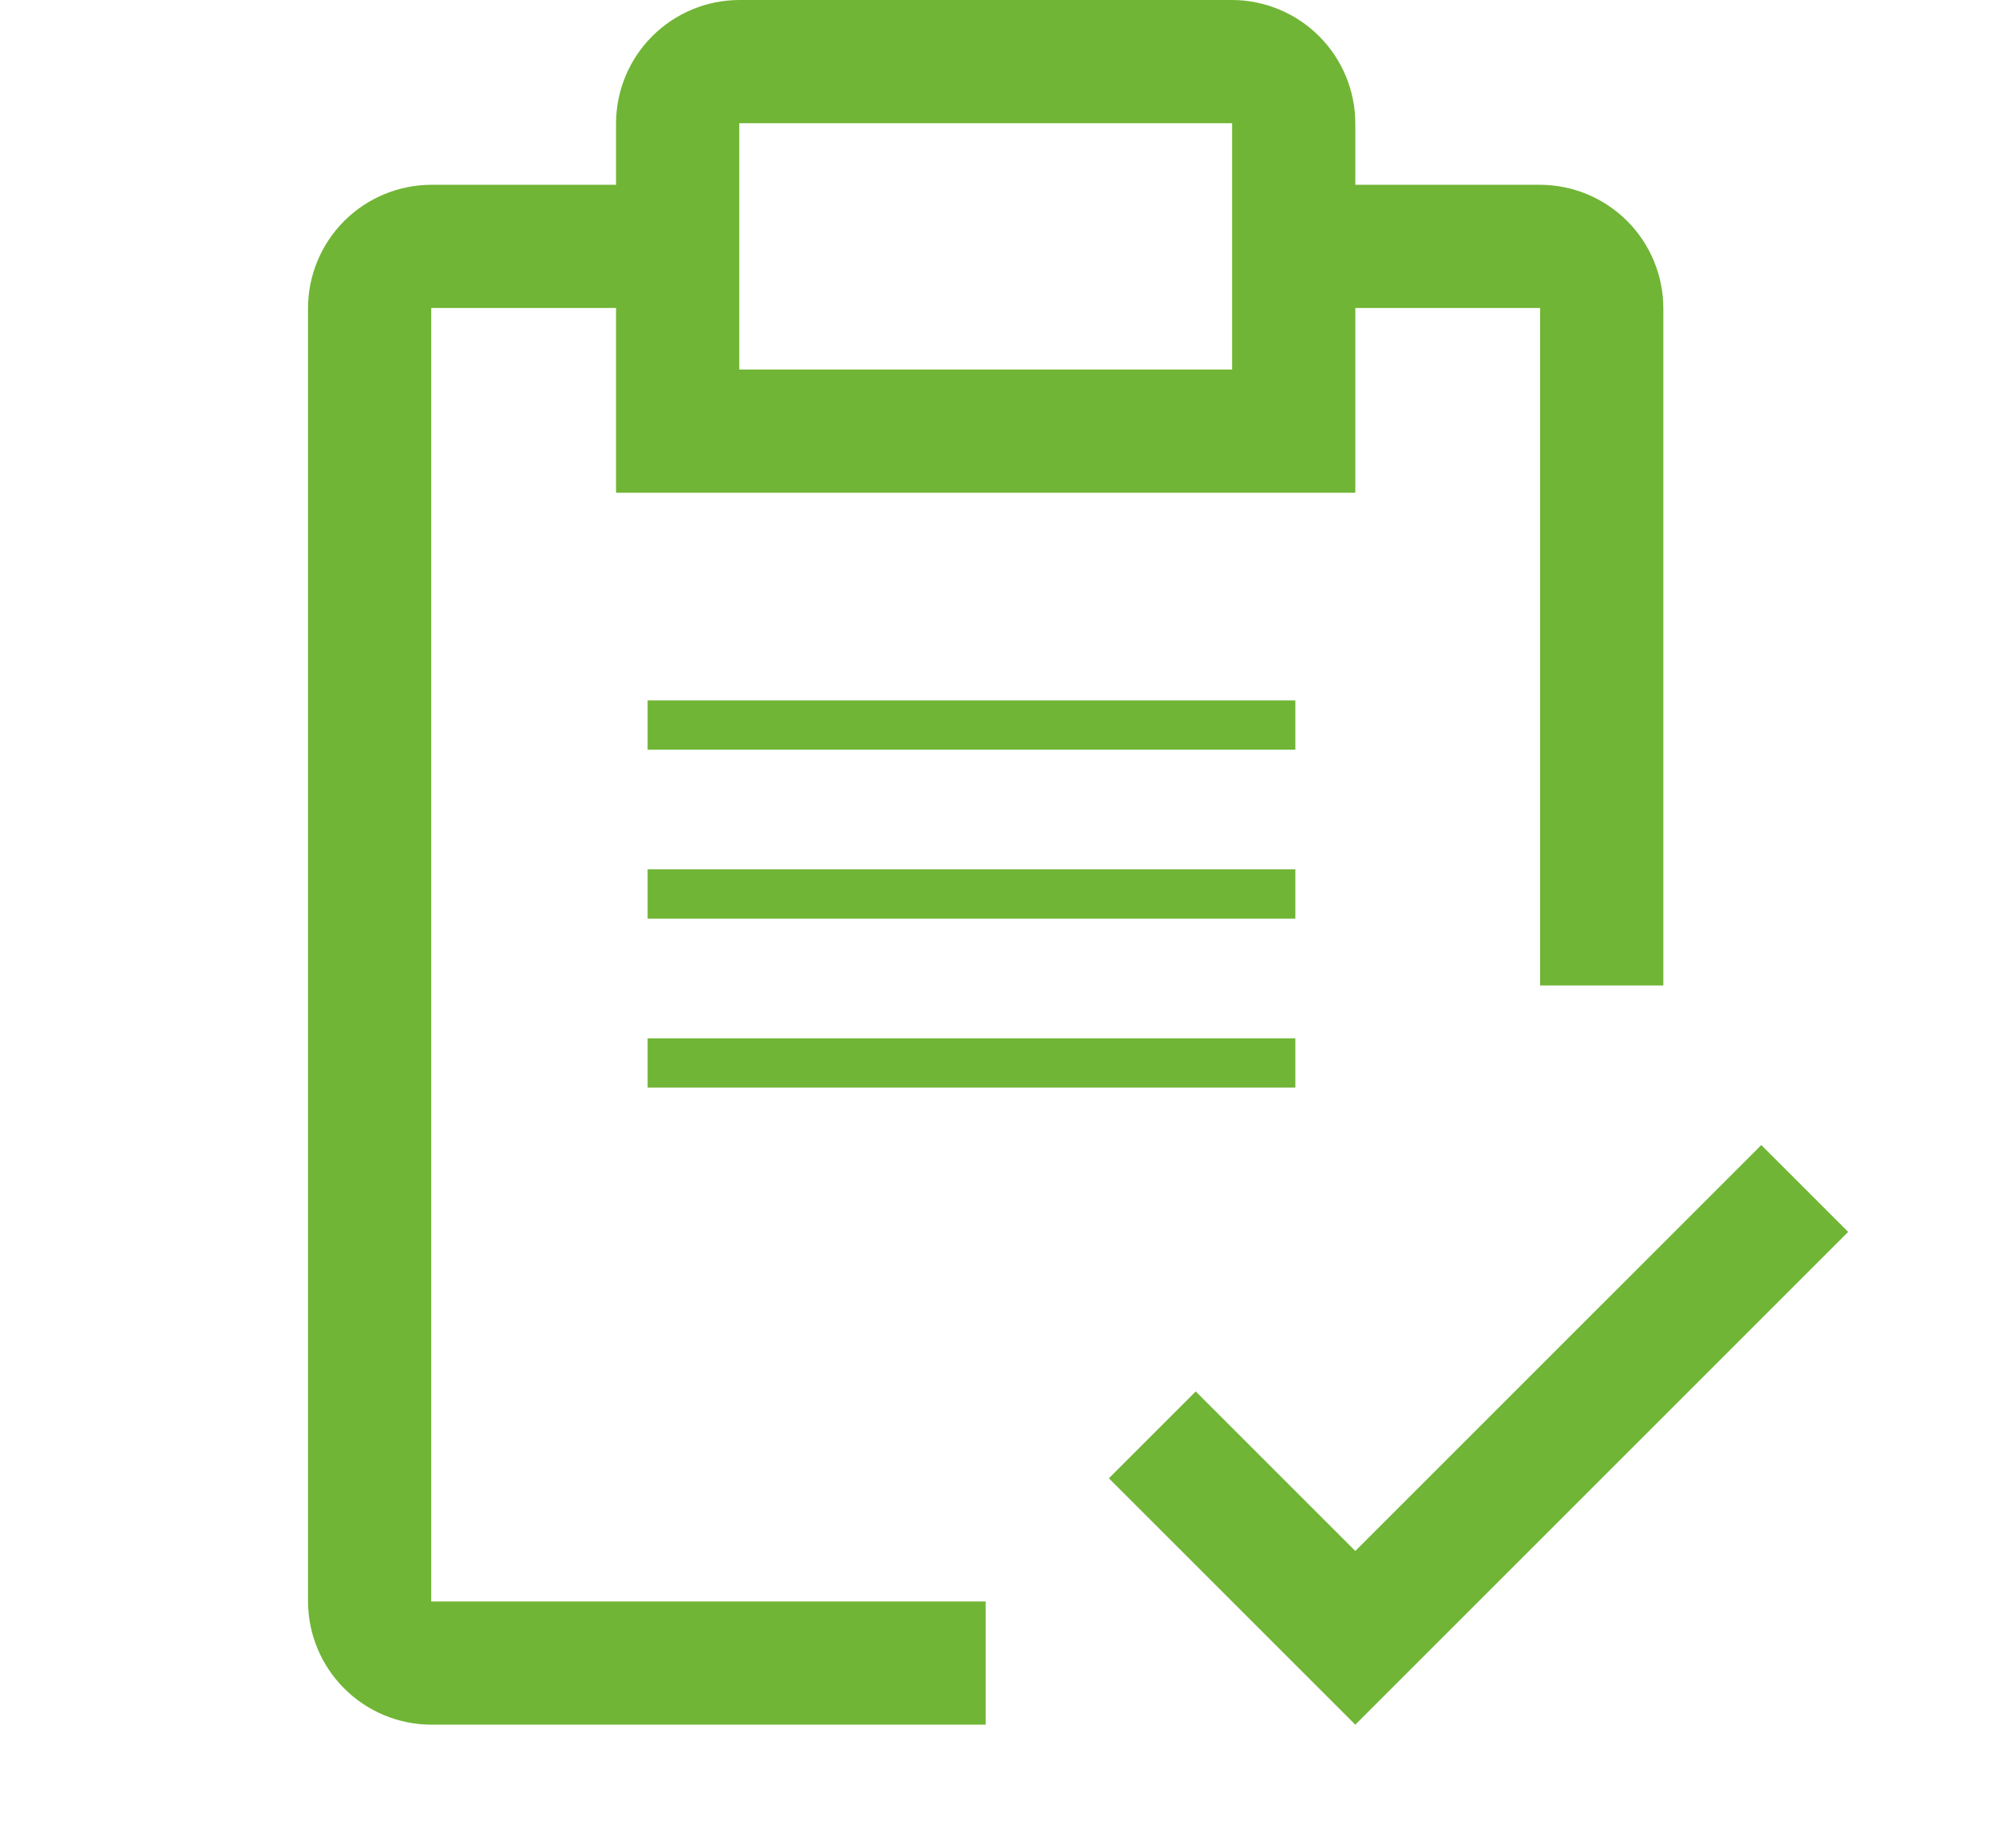 <svg width="81" height="75" viewBox="0 0 81 75" fill="none" xmlns="http://www.w3.org/2000/svg">
<path d="M55 62.95L48.525 56.475L45 60L55 70L75 50L71.475 46.475L55 62.95Z" fill="#70B535"/>
<path d="M62.5 7.5H55V5C54.996 3.675 54.468 2.406 53.531 1.469C52.594 0.532 51.325 0.004 50 0H30C28.675 0.004 27.406 0.532 26.469 1.469C25.532 2.406 25.004 3.675 25 5V7.5H17.5C16.175 7.504 14.906 8.032 13.969 8.969C13.032 9.906 12.504 11.175 12.5 12.5V65C12.504 66.325 13.032 67.594 13.969 68.531C14.906 69.468 16.175 69.996 17.5 70H40V65H17.5V12.5H25V20H55V12.5H62.5V40H67.5V12.5C67.496 11.175 66.968 9.906 66.031 8.969C65.094 8.032 63.825 7.504 62.5 7.5ZM50 15H30V5H50V15Z" fill="#70B535"/>
<line x1="26.281" y1="29.428" x2="52.567" y2="29.428" stroke="#70B535" stroke-width="2"/>
<line x1="26.281" y1="36.285" x2="52.567" y2="36.285" stroke="#70B535" stroke-width="2"/>
<line x1="26.281" y1="43.143" x2="52.567" y2="43.143" stroke="#70B535" stroke-width="2"/>
</svg>

